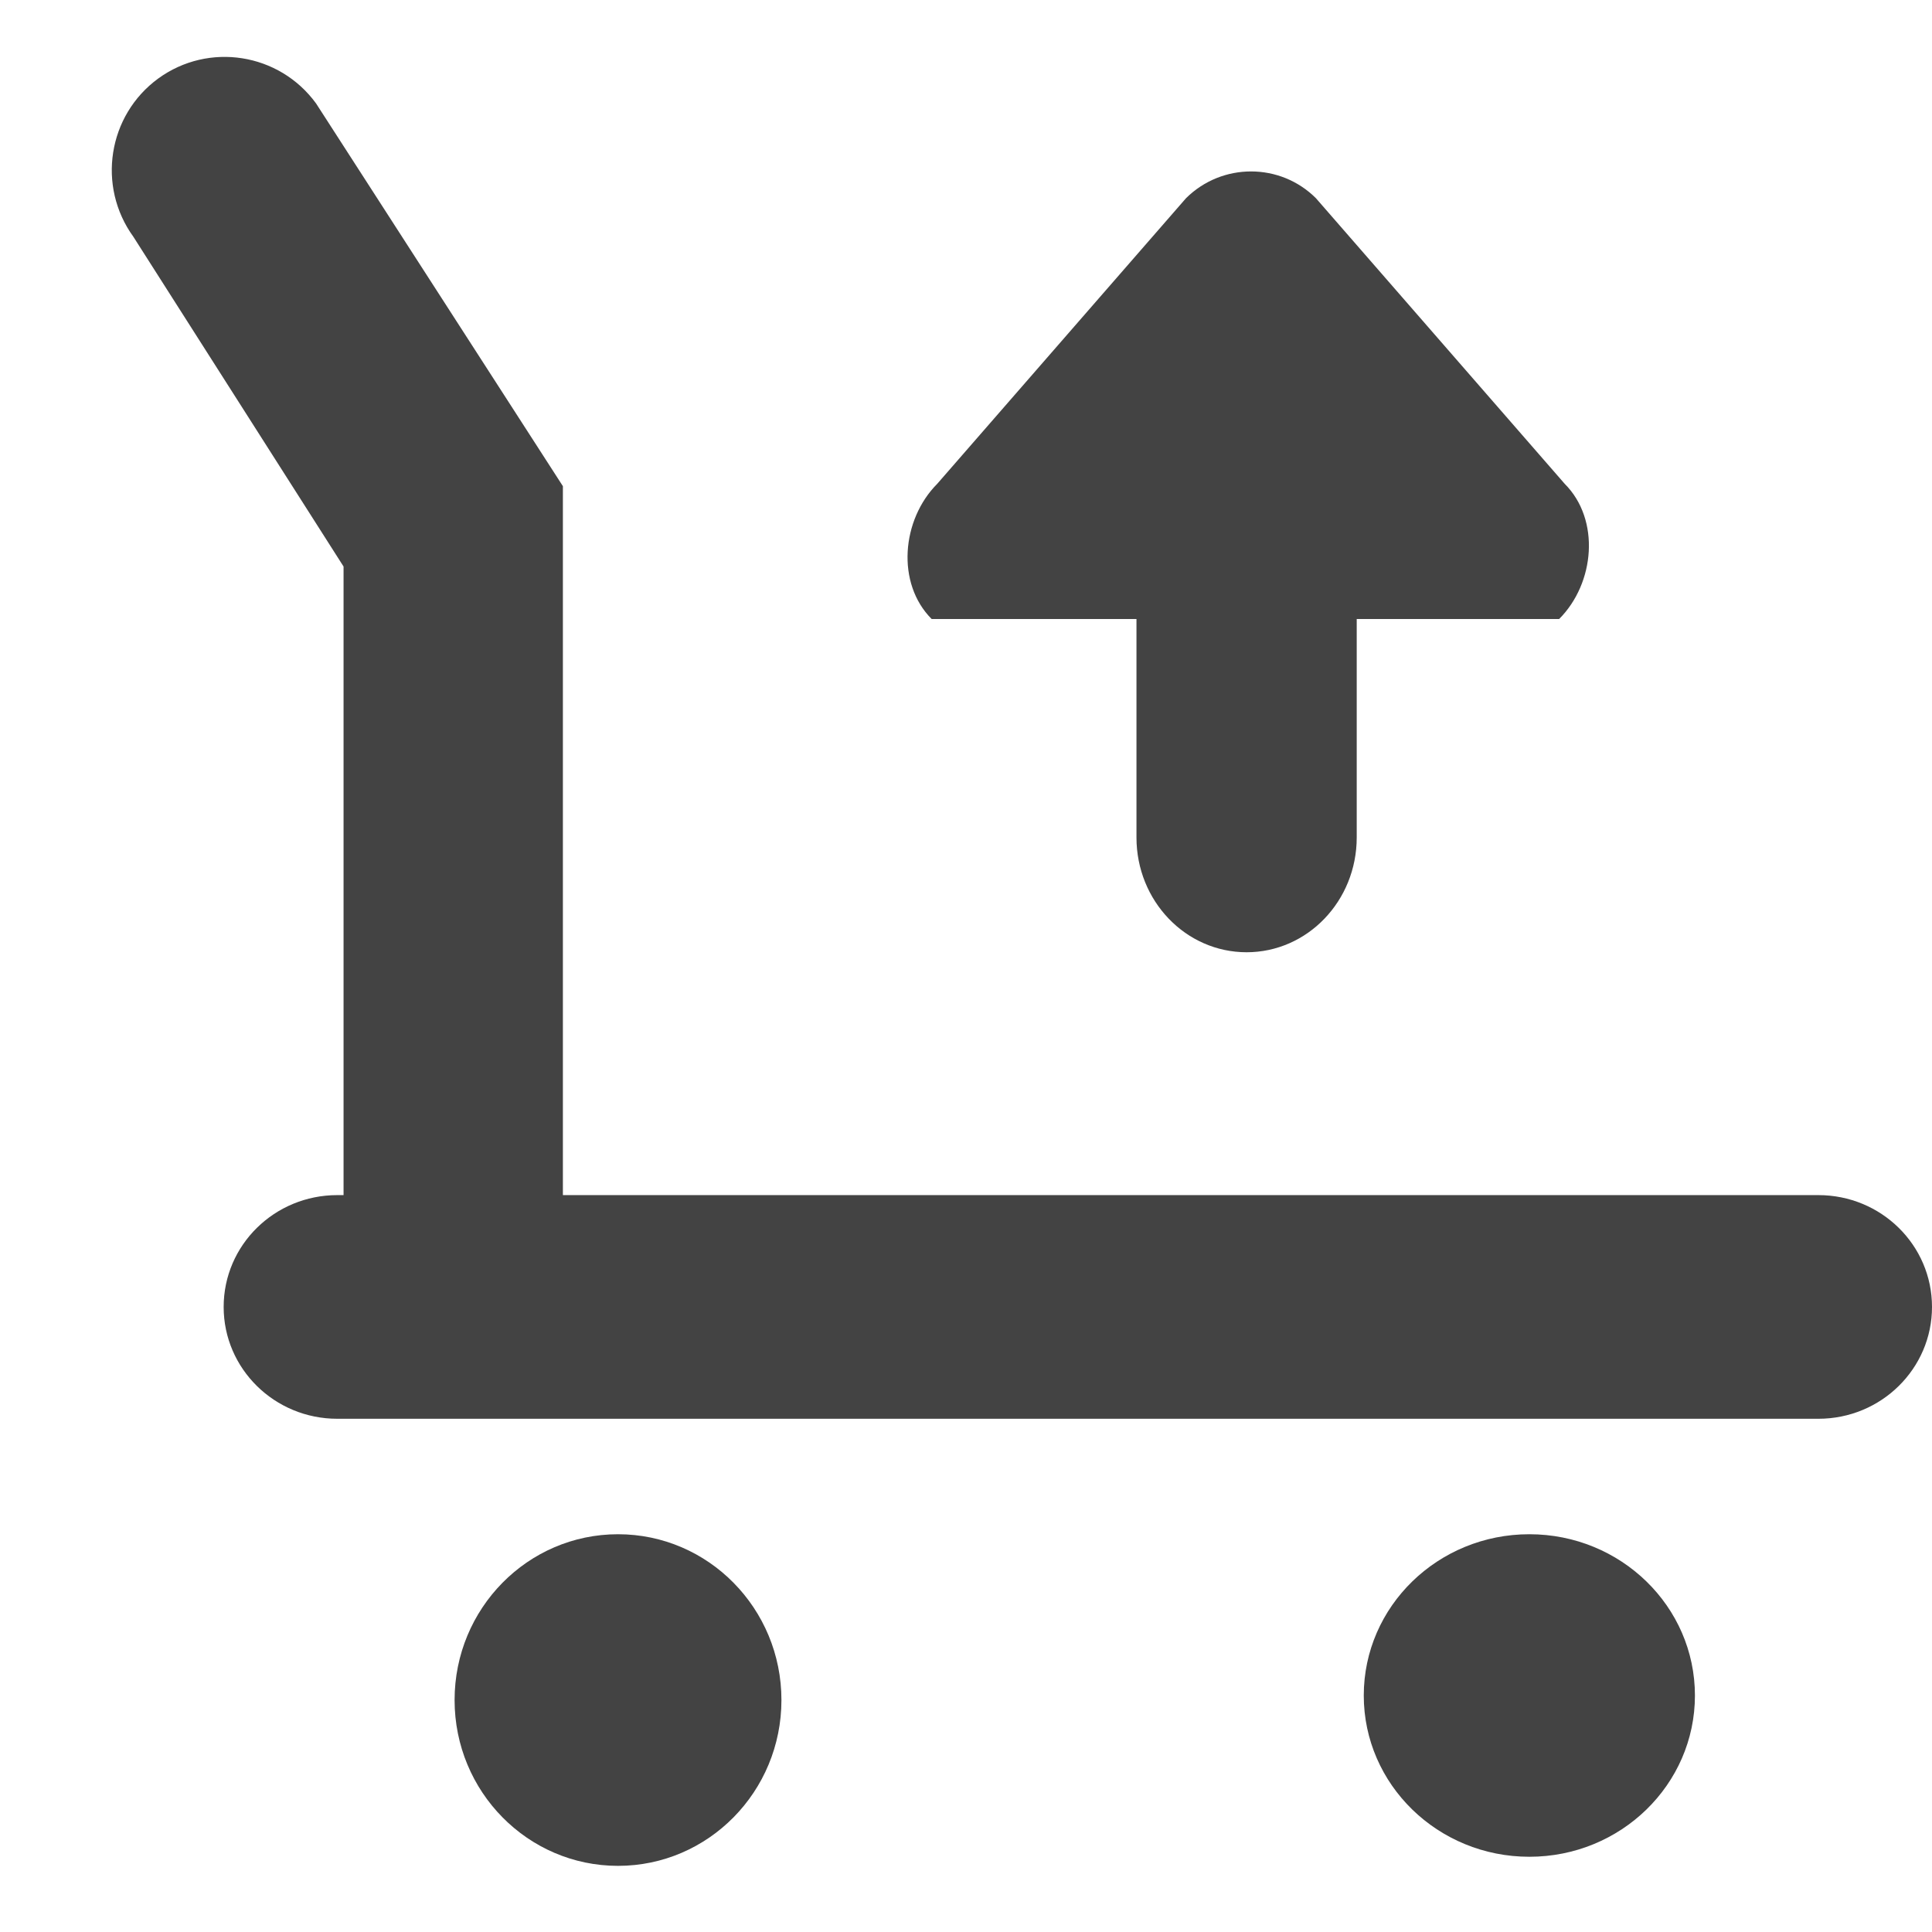 <?xml version="1.0" encoding="utf-8"?>
<!-- Uploaded to: SVG Repo, www.svgrepo.com, Generator: SVG Repo Mixer Tools -->
<svg width="800px" height="800px" viewBox="0 -0.5 17 17" version="1.1" xmlns="http://www.w3.org/2000/svg" xmlns:xlink="http://www.w3.org/1999/xlink" class="si-glyph si-glyph-strolley-arrow-up">
<title>1097</title>
<defs>
</defs>
<g stroke="none" stroke-width="1" fill="none" fill-rule="evenodd">
<g transform="translate(1, 0)" fill="#434343">
<g>
<ellipse cx="4.438" cy="14.459" rx="1.438" ry="1.459" class="si-glyph-fill">
</ellipse>
<ellipse cx="12.457" cy="14.419" rx="1.457" ry="1.419" class="si-glyph-fill">
</ellipse>
<path d="M15,10.016 L3.953,10.016 L3.953,3.778 L1.781,0.41 C1.457,-0.034 0.836,-0.132 0.392,0.191 C-0.051,0.515 -0.149,1.138 0.174,1.584 L2.023,4.485 L2.023,10.016 L1.968,10.016 C1.415,10.016 0.968,10.456 0.968,11 C0.968,11.543 1.415,11.984 1.968,11.984 L15,11.984 C15.553,11.984 16,11.543 16,11 C16,10.456 15.553,10.016 15,10.016 L15,10.016 Z" class="si-glyph-fill">
</path>
</g>
<path d="M12.768,3.757 L10.579,1.244 C10.264,0.93 9.753,0.93 9.436,1.244 L7.247,3.757 C6.933,4.072 6.884,4.633 7.198,4.947 L9,4.947 L9,6.869 C9,7.428 9.434,7.879 9.969,7.879 C10.504,7.879 10.938,7.428 10.938,6.869 L10.938,4.947 L12.719,4.947 C13.034,4.632 13.083,4.072 12.768,3.757 L12.768,3.757 Z" class="si-glyph-fill">
</path>
</g>
</g>
</svg>